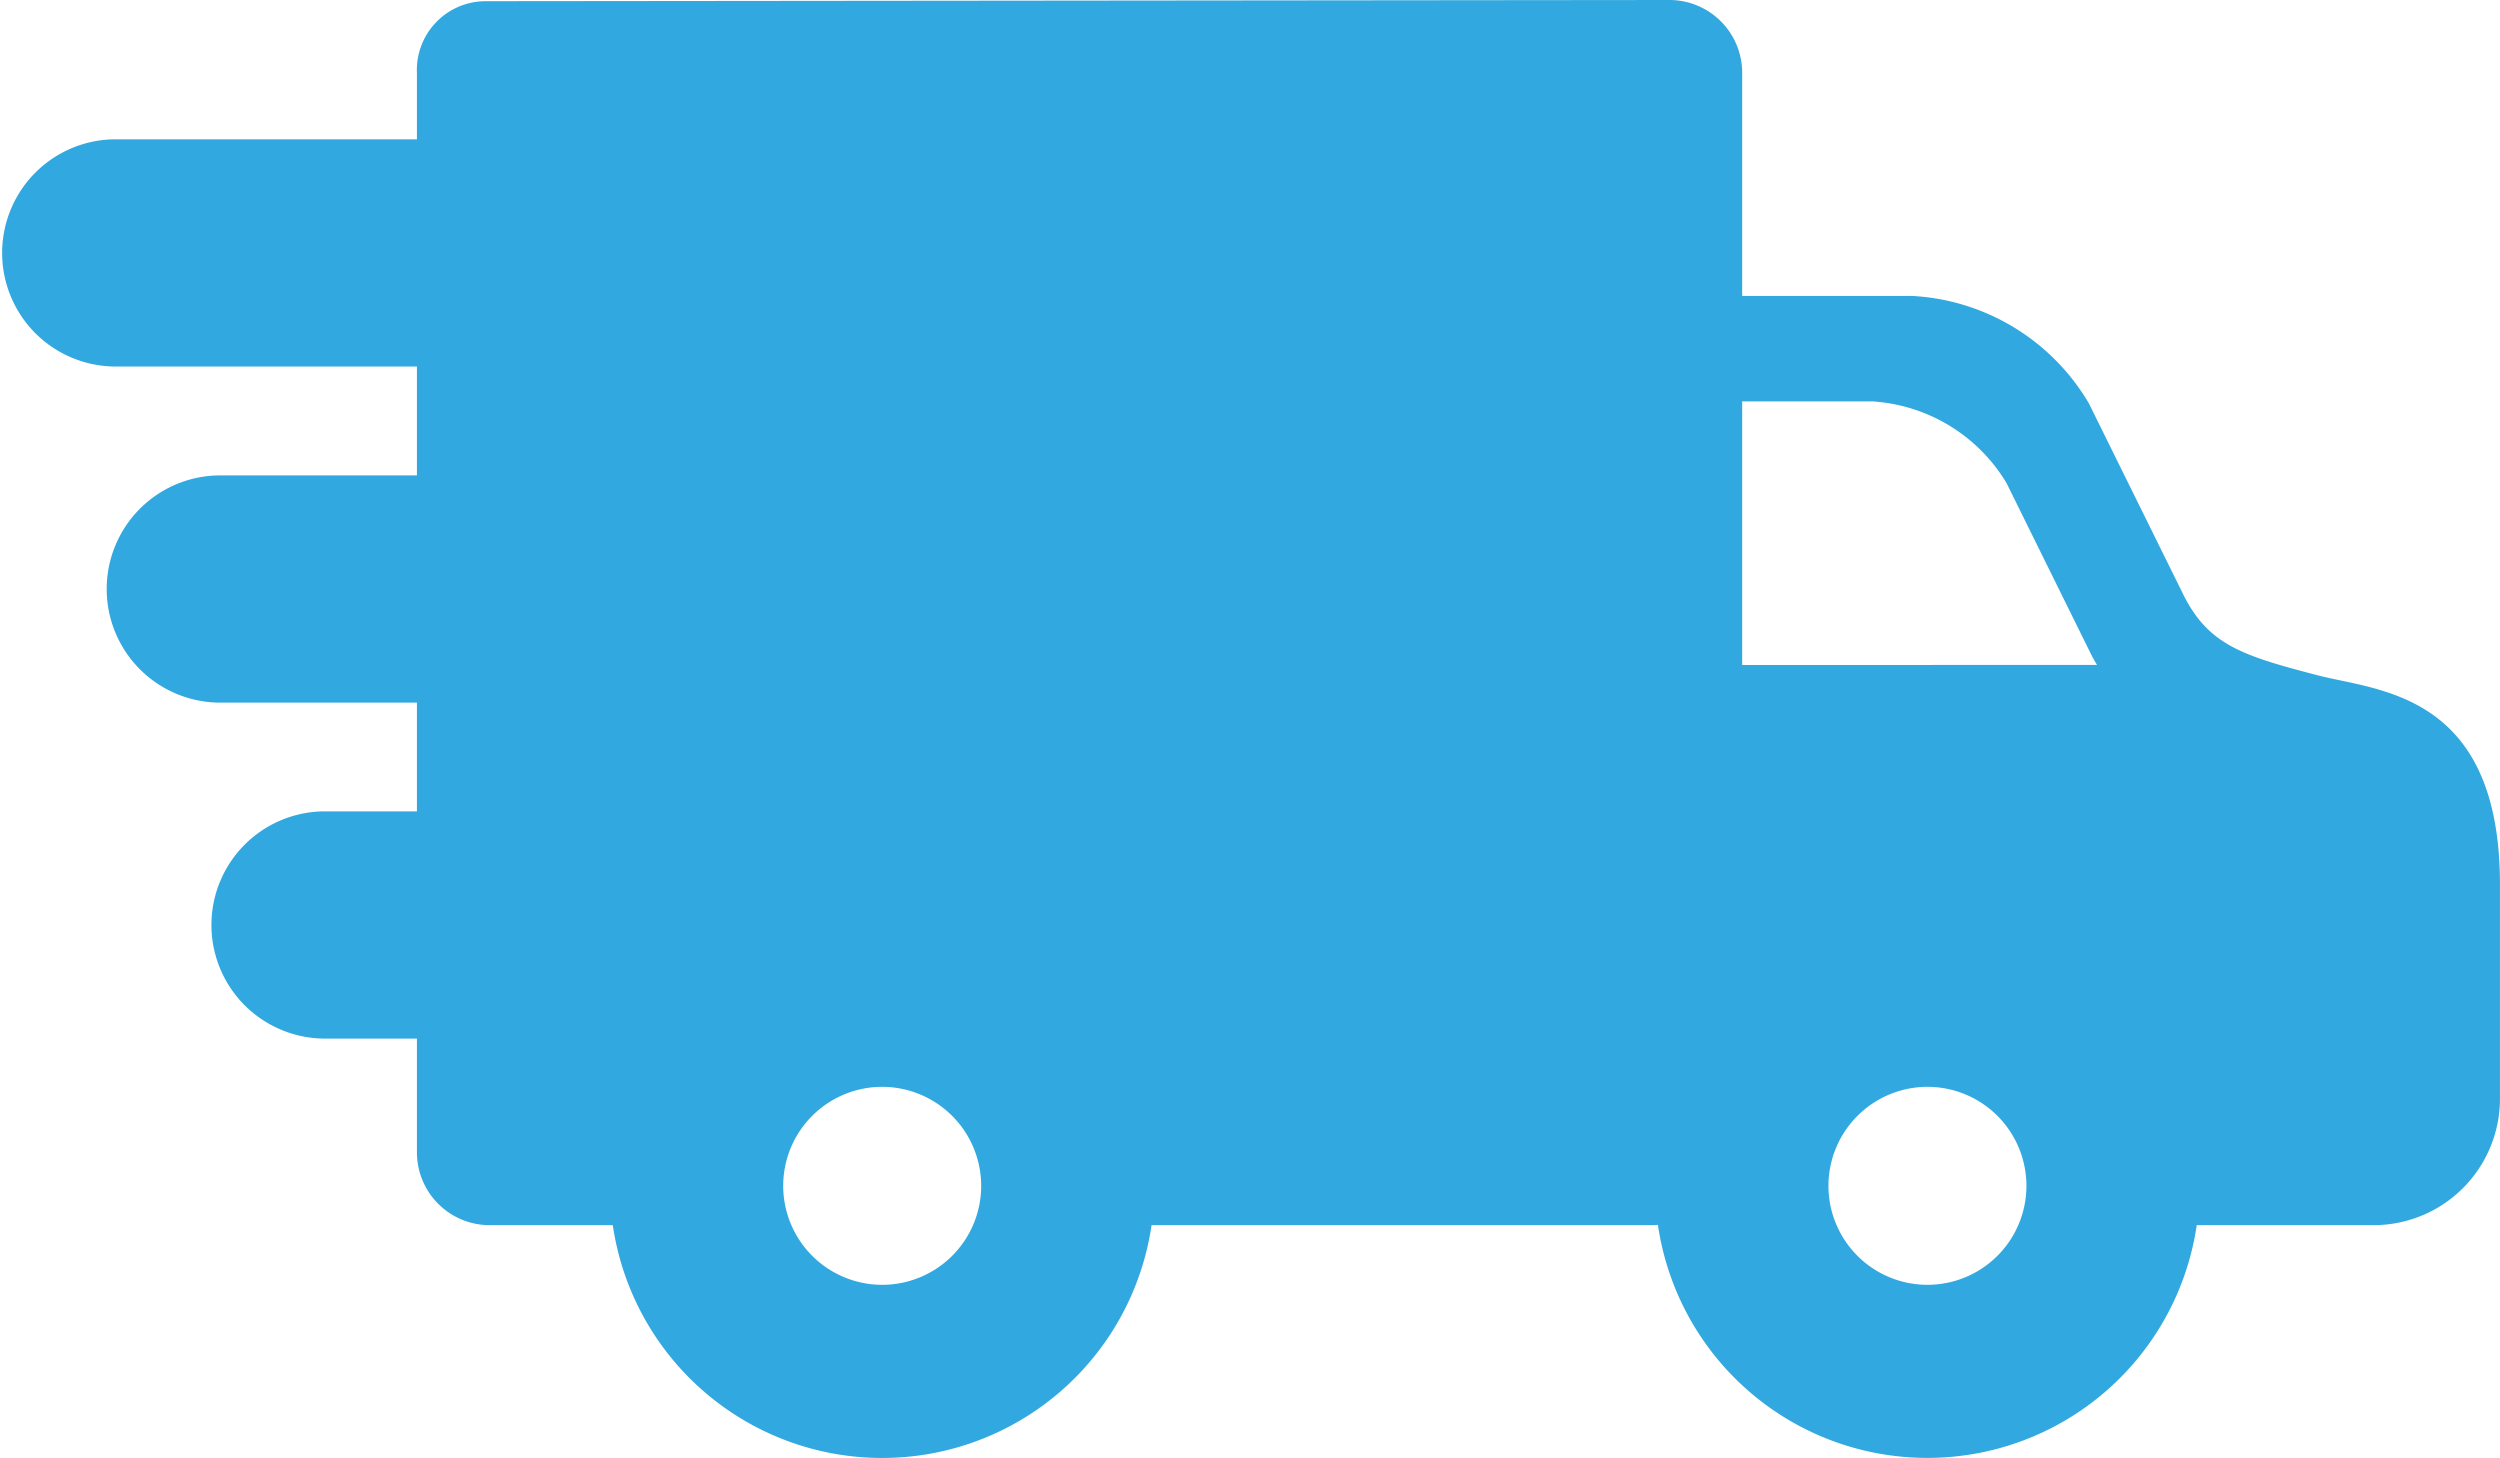 <svg xmlns="http://www.w3.org/2000/svg" width="70.917" height="41.361" viewBox="0 0 70.917 41.361">
  <g id="_3" data-name="3" transform="translate(-1275 -2171.251)">
    <path id="truck_1_" data-name="truck (1)" d="M66.384,115.684c-.223-.047-.433-.091-.62-.139-2.119-.551-3.086-.853-3.8-2.234l-2.709-5.484a6.2,6.2,0,0,0-5.011-3.048H49.42V98.446a2.065,2.065,0,0,0-2.063-2.062l-33.589.034a1.952,1.952,0,0,0-1.941,2.046v1.872h-8.6a3.223,3.223,0,0,0,0,6.445h8.6v3.089H6.193a3.223,3.223,0,0,0,0,6.445h5.634V119.4H9.164a3.223,3.223,0,0,0,0,6.445h2.663v3.231a2.065,2.065,0,0,0,2.062,2.062h3.494a7.723,7.723,0,0,0,15.283,0h14.14c.073,0,.149,0,.224-.01a7.723,7.723,0,0,0,15.284.01h5.019a3.587,3.587,0,0,0,3.583-3.583V121.48C70.916,116.636,68.188,116.063,66.384,115.684Zm-11.71,11.53a2.808,2.808,0,1,1-2.807,2.808A2.811,2.811,0,0,1,54.673,127.214ZM49.42,115.248V107.77h3.685a4.791,4.791,0,0,1,3.812,2.314l2.41,4.88q.077.148.159.283H49.42ZM27.833,130.022a2.808,2.808,0,1,1-2.808-2.808A2.811,2.811,0,0,1,27.833,130.022Z" transform="translate(1275 2074.867)" fill="#31a8df"/>
  </g>
</svg>
